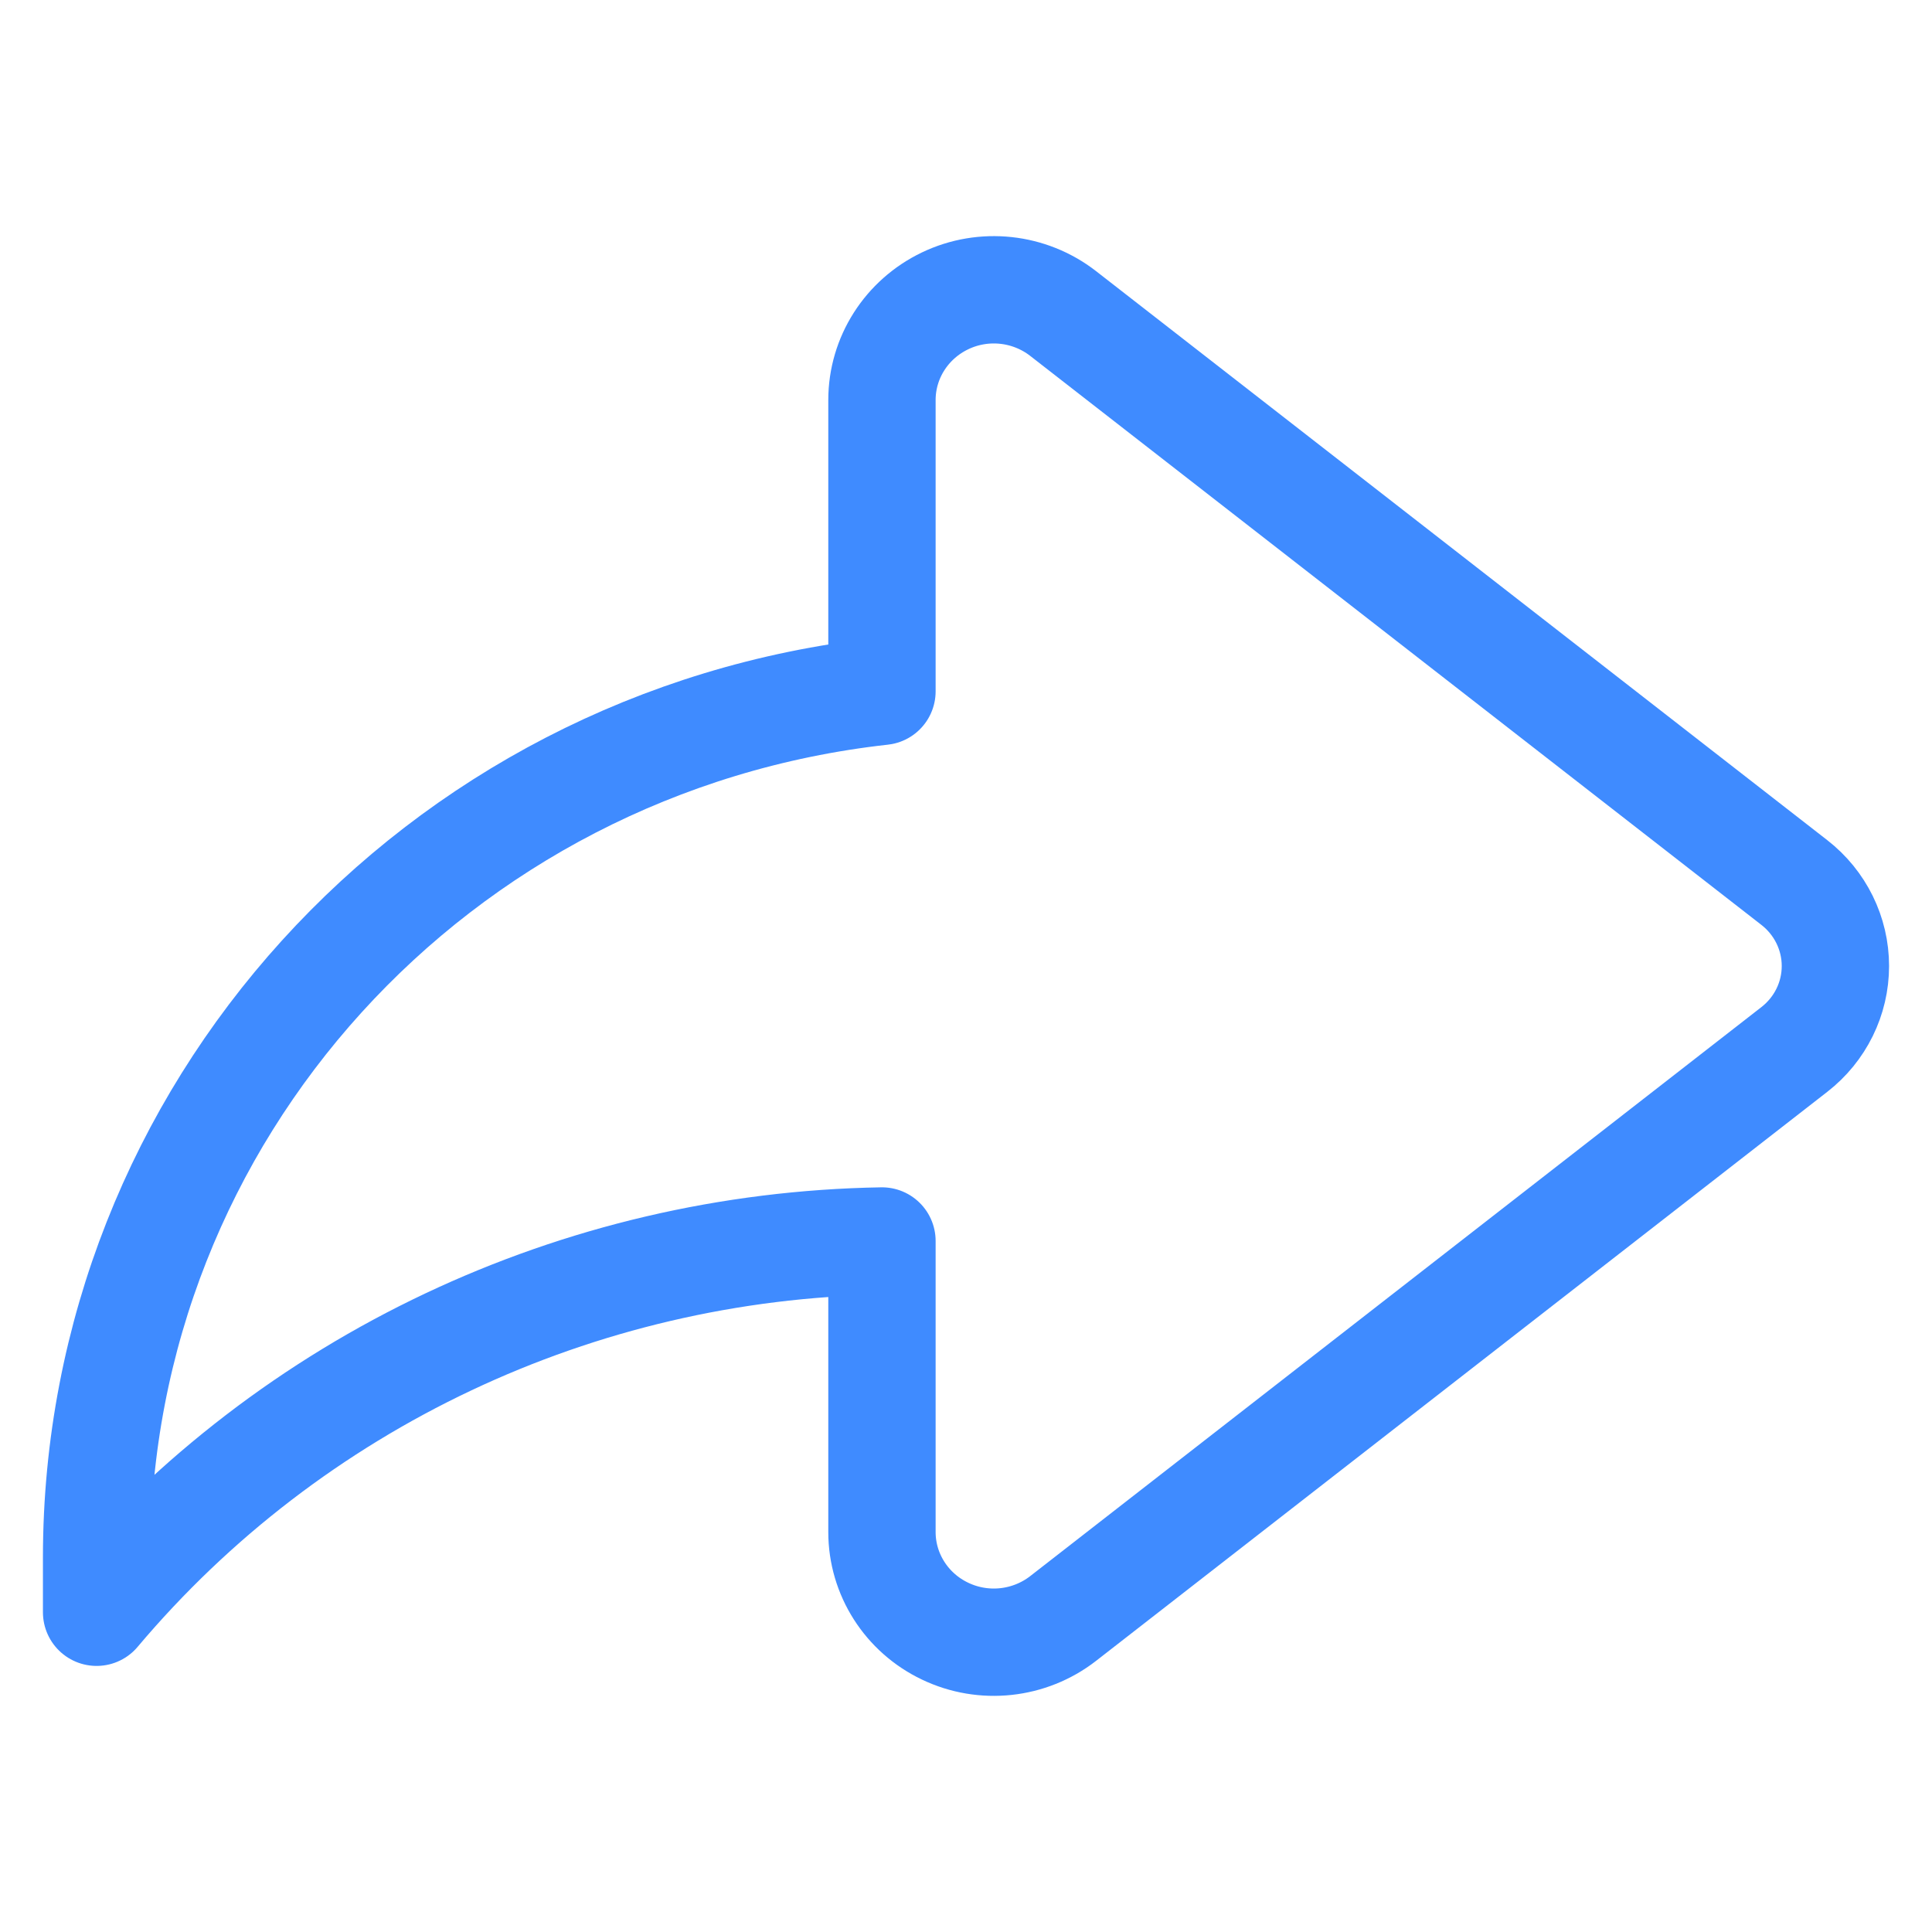 <svg width="18" height="18" viewBox="0 0 18 18" fill="none" xmlns="http://www.w3.org/2000/svg">
<path fill-rule="evenodd" clip-rule="evenodd" d="M8.217 6.441C4.051 6.904 0.902 10.376 0.9 14.507V15.021C2.711 12.872 5.383 11.609 8.217 11.562V14.274C8.217 14.667 8.446 15.026 8.805 15.197C9.164 15.369 9.591 15.323 9.905 15.079L16.717 9.778C16.959 9.59 17.1 9.304 17.1 9C17.1 8.697 16.959 8.41 16.717 8.222L9.905 2.921C9.591 2.677 9.164 2.631 8.805 2.803C8.446 2.975 8.217 3.333 8.217 3.727V6.441Z" stroke="#3F8BFF" stroke-linecap="round" stroke-linejoin="round"/>
</svg>
